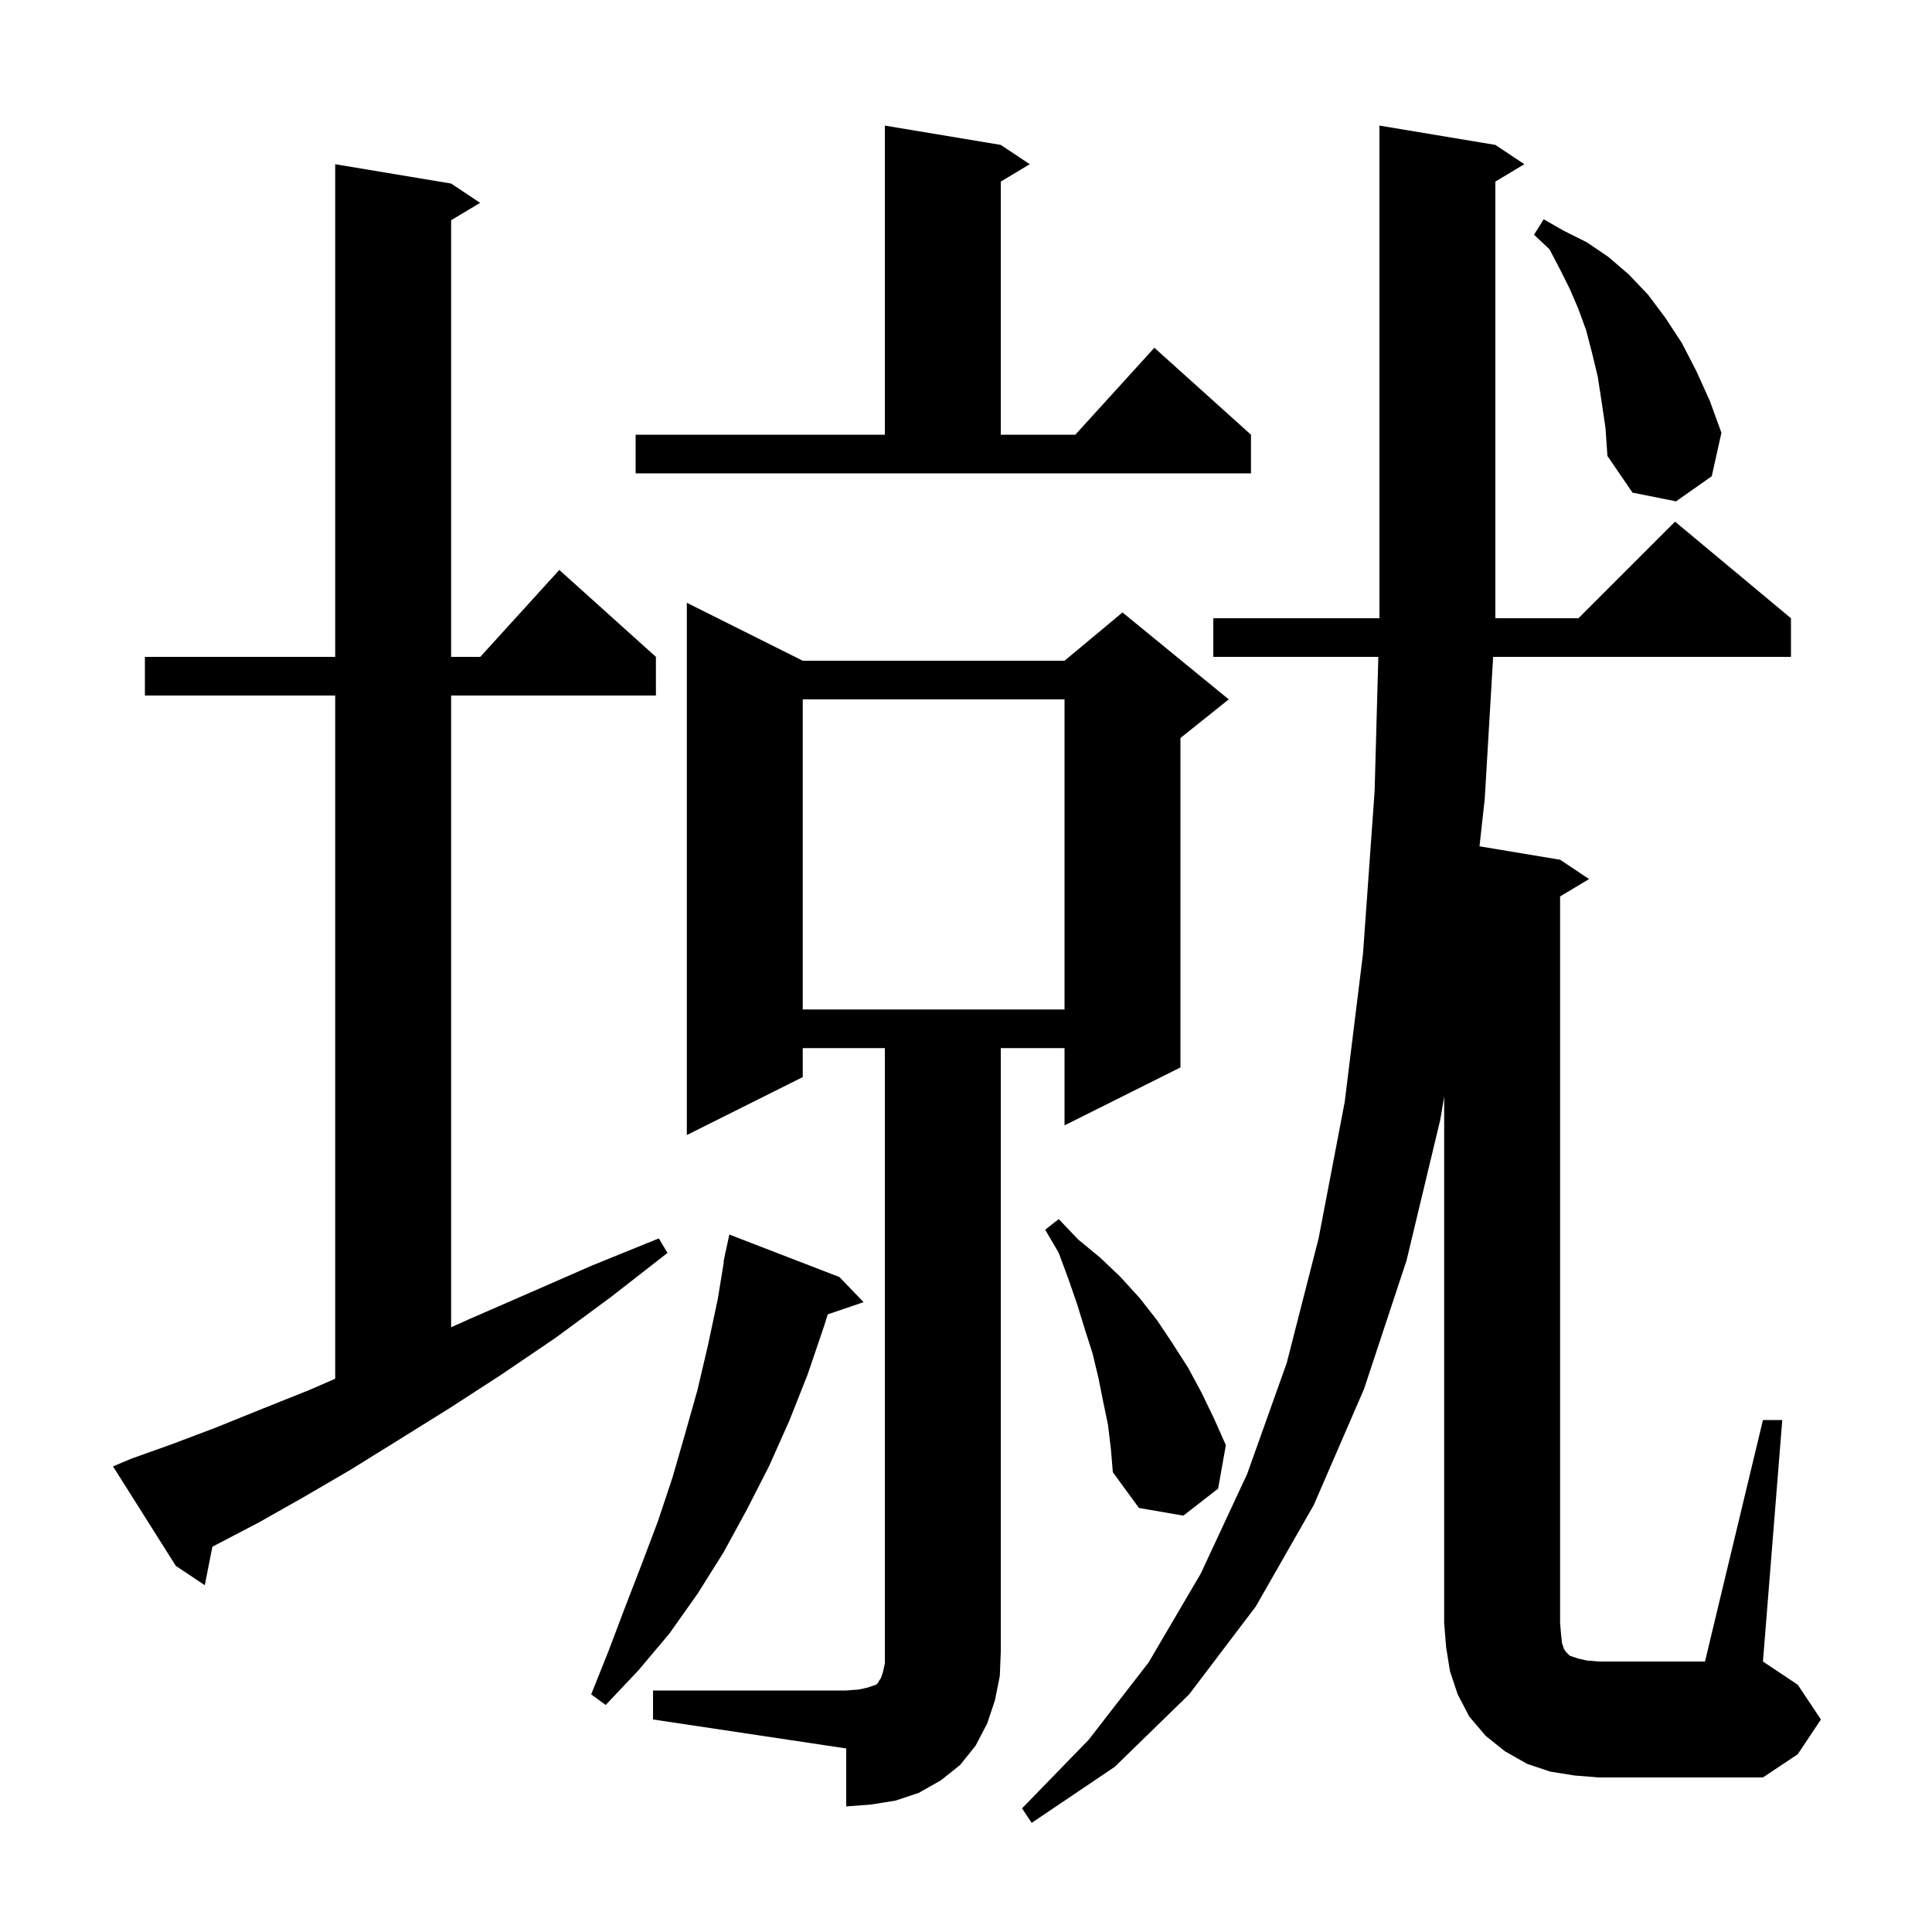 <svg xmlns="http://www.w3.org/2000/svg" xmlns:xlink="http://www.w3.org/1999/xlink" version="1.1" baseProfile="full" viewBox="0 0 200 200" width="200" height="200"><g fill="currentColor"><path d="M 67.6 175.0 L 87.6 175.0 L 88.9 174.9 L 89.8 174.7 L 90.7 174.4 L 90.9 174.2 L 91.0 174.0 L 91.2 173.7 L 91.4 173.1 L 91.6 172.2 L 91.6 108.5 L 83.1 108.5 L 83.1 111.5 L 71.1 117.5 L 71.1 62.4 L 83.1 68.4 L 110.2 68.4 L 116.2 63.4 L 127.2 72.4 L 122.2 76.4 L 122.2 110.5 L 110.2 116.5 L 110.2 108.5 L 103.6 108.5 L 103.6 171.0 L 103.5 173.5 L 103.0 176.0 L 102.2 178.4 L 101.0 180.7 L 99.4 182.7 L 97.4 184.3 L 95.1 185.6 L 92.7 186.4 L 90.2 186.8 L 87.6 187.0 L 87.6 181.0 L 67.6 178.0 Z M 182.5 147.0 L 184.5 147.0 L 182.5 172.0 L 186.1 174.4 L 188.5 178.0 L 186.1 181.6 L 182.5 184.0 L 165.5 184.0 L 163.0 183.8 L 160.5 183.4 L 158.1 182.6 L 155.8 181.3 L 153.8 179.7 L 152.1 177.7 L 150.9 175.4 L 150.1 173.0 L 149.7 170.5 L 149.5 168.0 L 149.5 113.53 L 149.1 115.9 L 145.6 130.5 L 141.2 143.8 L 136.0 155.8 L 130.0 166.3 L 123.1 175.4 L 115.4 182.9 L 106.8 188.7 L 105.8 187.2 L 112.7 180.1 L 118.9 172.1 L 124.3 162.9 L 129.1 152.6 L 133.2 141.1 L 136.5 128.2 L 139.2 114.1 L 141.1 98.7 L 142.3 81.9 L 142.684 68.0 L 125.6 68.0 L 125.6 64.0 L 142.794 64.0 L 142.8 63.8 L 142.8 13.0 L 154.8 15.0 L 157.8 17.0 L 154.8 18.8 L 154.8 64.0 L 163.4 64.0 L 173.4 54.0 L 185.4 64.0 L 185.4 68.0 L 154.569 68.0 L 153.7 82.7 L 153.158 87.61 L 161.5 89.0 L 164.5 91.0 L 161.5 92.8 L 161.5 168.0 L 161.6 169.2 L 161.7 170.1 L 161.9 170.7 L 162.1 171.0 L 162.5 171.4 L 163.4 171.7 L 164.3 171.9 L 165.5 172.0 L 176.5 172.0 Z M 86.9 132.2 L 89.4 134.8 L 85.689 136.059 L 85.3 137.3 L 83.6 142.3 L 81.7 147.1 L 79.6 151.8 L 77.3 156.3 L 74.9 160.7 L 72.2 165.0 L 69.3 169.1 L 66.1 172.9 L 62.7 176.5 L 61.2 175.4 L 63.0 170.9 L 64.7 166.4 L 66.4 162.0 L 68.1 157.5 L 69.6 153.0 L 70.9 148.5 L 72.2 143.9 L 73.3 139.2 L 74.3 134.5 L 74.936 130.605 L 74.9 130.6 L 75.054 129.88 L 75.1 129.6 L 75.114 129.603 L 75.5 127.8 Z M 13.6 151.0 L 17.8 149.5 L 22.3 147.8 L 27.0 145.9 L 32.0 143.9 L 34.7 142.728 L 34.7 72.0 L 15.0 72.0 L 15.0 68.0 L 34.7 68.0 L 34.7 17.0 L 46.7 19.0 L 49.7 21.0 L 46.7 22.8 L 46.7 68.0 L 49.718 68.0 L 57.9 59.0 L 67.9 68.0 L 67.9 72.0 L 46.7 72.0 L 46.7 137.397 L 48.7 136.5 L 54.9 133.8 L 61.3 131.0 L 68.2 128.2 L 69.1 129.7 L 63.2 134.3 L 57.5 138.5 L 51.9 142.3 L 46.5 145.8 L 41.2 149.1 L 36.2 152.2 L 31.4 155.0 L 26.8 157.6 L 22.4 159.9 L 21.985 160.117 L 21.2 164.1 L 18.2 162.1 L 11.7 151.8 Z M 114.7 147.5 L 114.2 145.1 L 113.7 142.6 L 113.1 140.1 L 112.3 137.6 L 111.5 135.0 L 110.6 132.4 L 109.6 129.7 L 108.2 127.3 L 109.6 126.2 L 111.6 128.3 L 113.9 130.2 L 116.0 132.2 L 118.0 134.4 L 119.8 136.7 L 121.4 139.1 L 123.0 141.6 L 124.4 144.2 L 125.7 146.9 L 126.9 149.6 L 126.1 154.1 L 122.5 156.9 L 117.9 156.1 L 115.2 152.4 L 115.0 150.0 Z M 83.1 72.4 L 83.1 104.5 L 110.2 104.5 L 110.2 72.4 Z M 165.8 41.6 L 165.4 39.0 L 164.8 36.5 L 164.2 34.2 L 163.4 32.0 L 162.5 29.9 L 161.5 27.9 L 160.4 25.8 L 158.8 24.3 L 159.8 22.7 L 161.9 23.9 L 164.3 25.1 L 166.5 26.6 L 168.6 28.4 L 170.6 30.5 L 172.4 32.9 L 174.1 35.5 L 175.6 38.4 L 177.0 41.5 L 178.2 44.8 L 177.2 49.3 L 173.5 51.9 L 169.0 51.0 L 166.4 47.2 L 166.2 44.3 Z M 65.8 45.0 L 91.6 45.0 L 91.6 13.0 L 103.6 15.0 L 106.6 17.0 L 103.6 18.8 L 103.6 45.0 L 111.318 45.0 L 119.5 36.0 L 129.5 45.0 L 129.5 49.0 L 65.8 49.0 Z "/></g></svg>